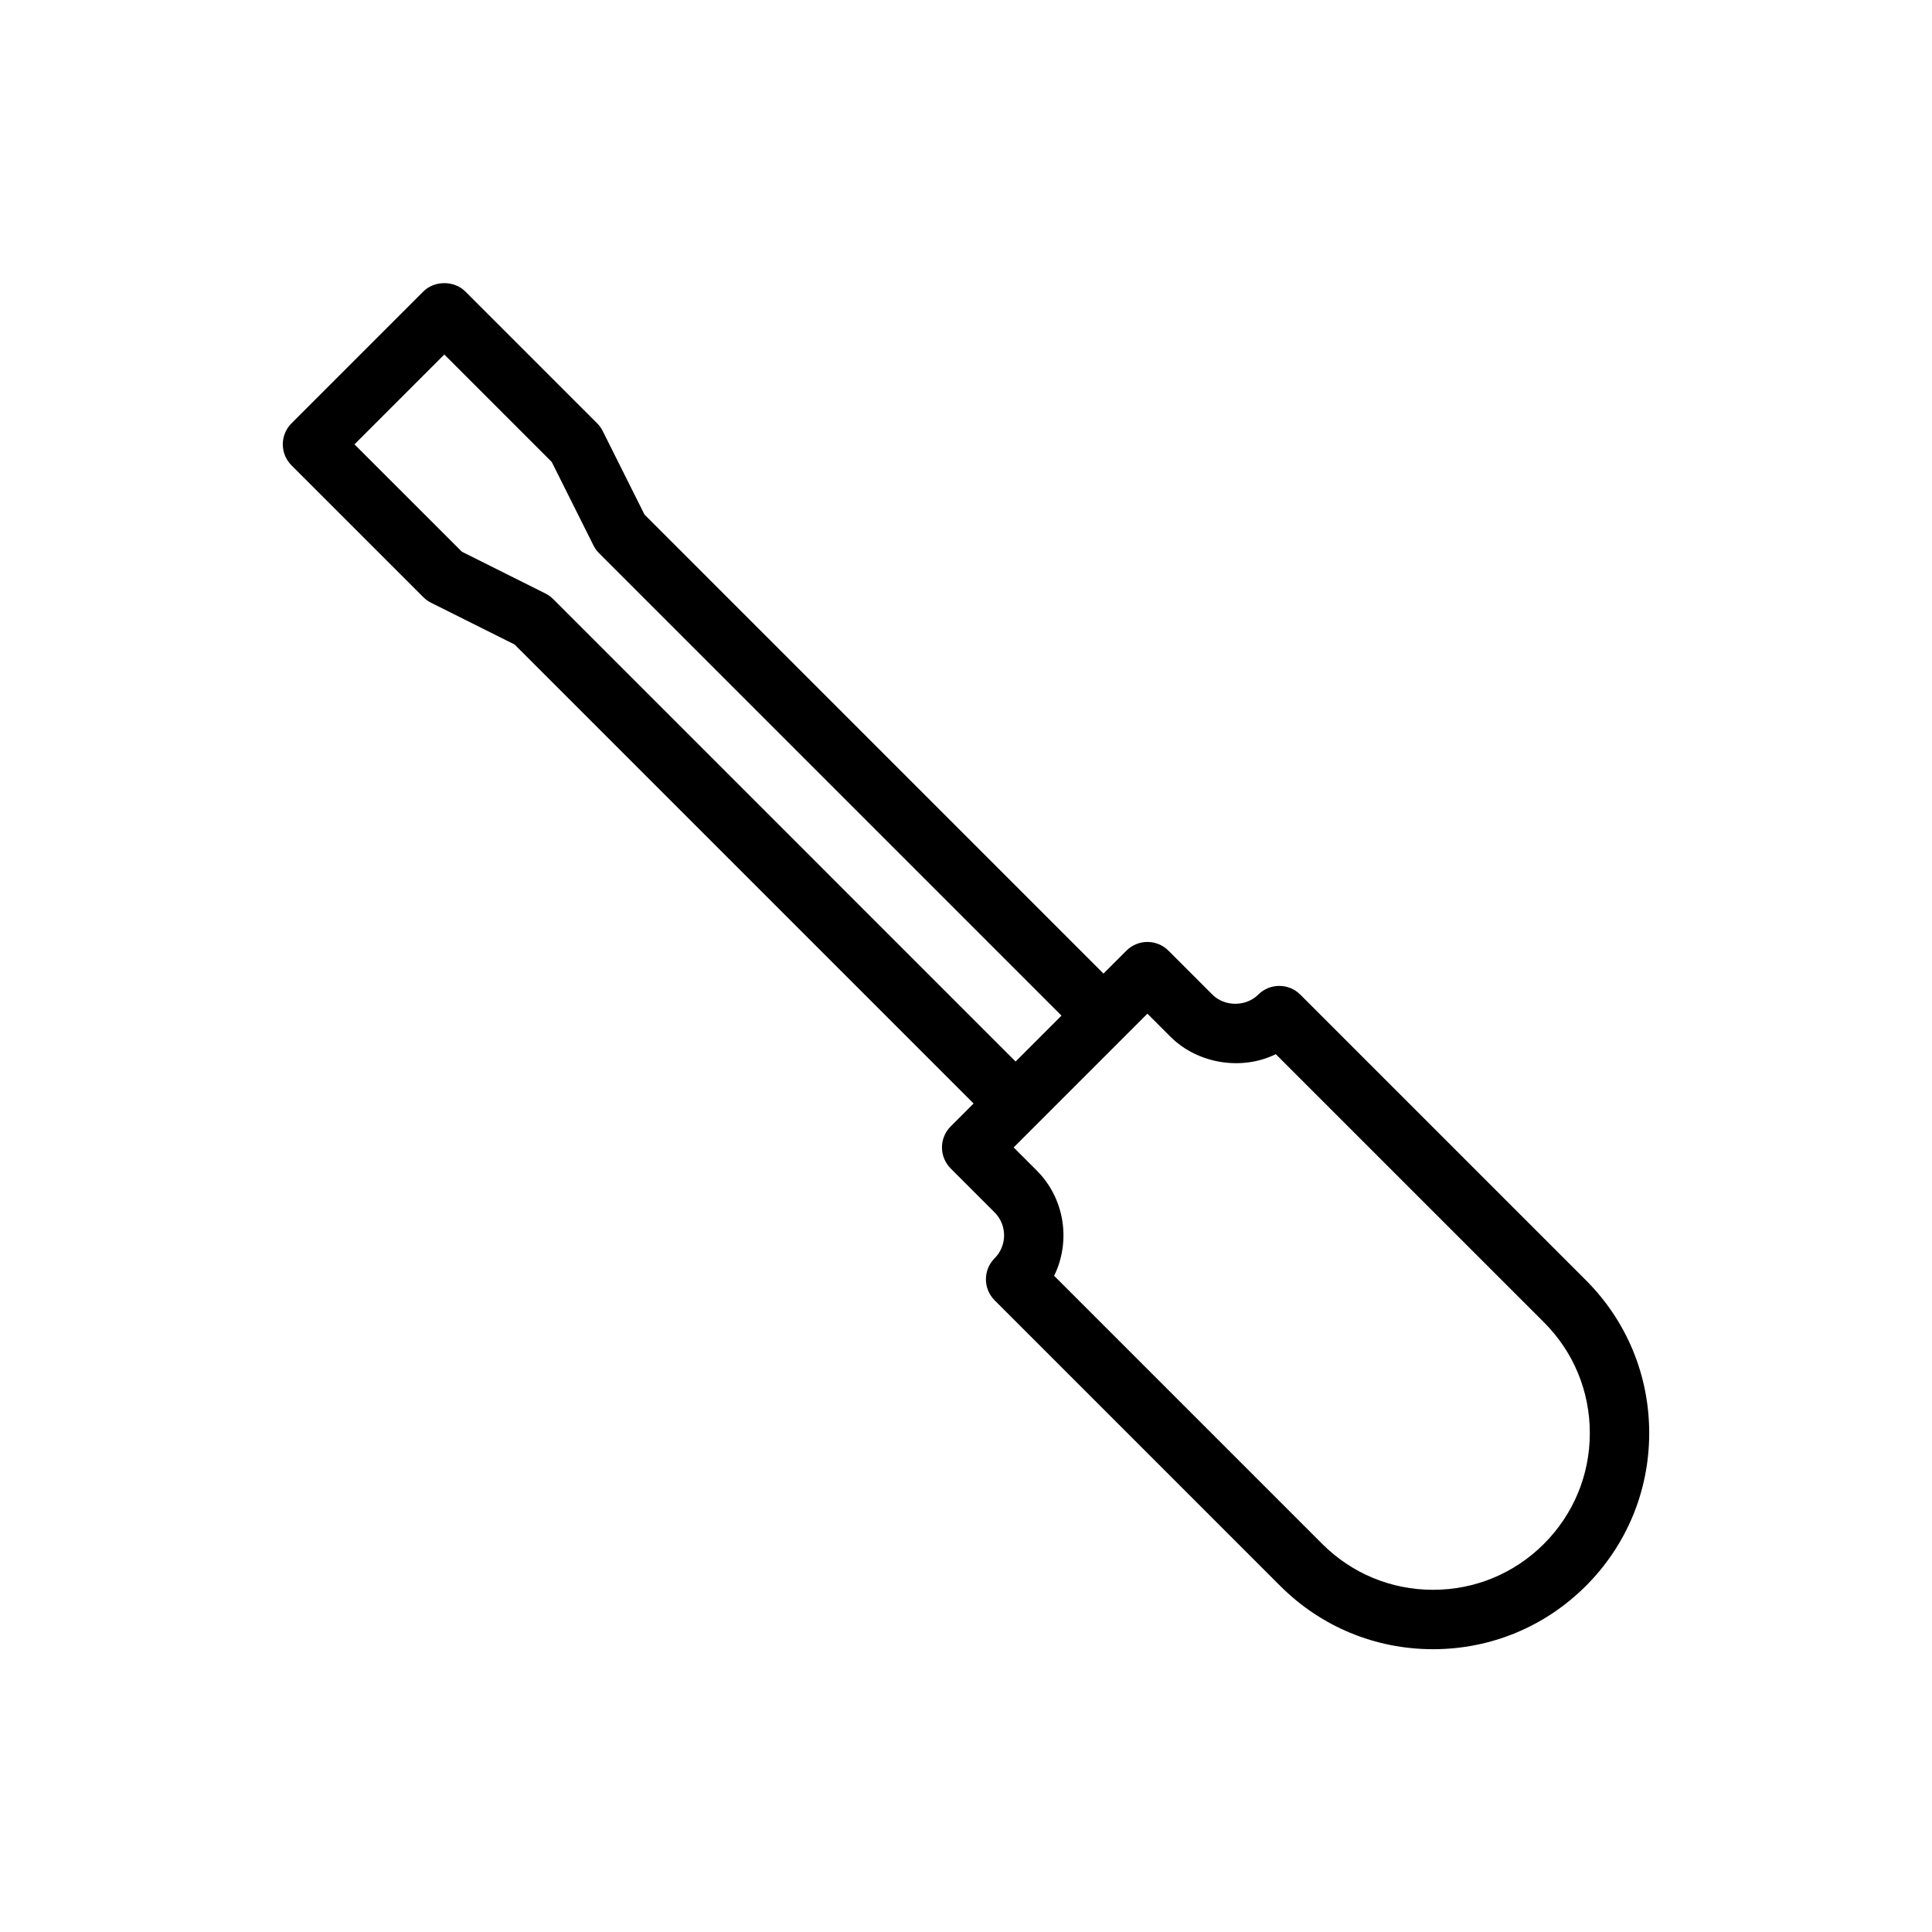 <?xml version="1.0" encoding="UTF-8"?>
<!-- Uploaded to: ICON Repo, www.iconrepo.com, Generator: ICON Repo Mixer Tools -->
<svg fill="#000000" width="800px" height="800px" version="1.1" viewBox="144 144 512 512" xmlns="http://www.w3.org/2000/svg">
 <path d="m564.28 483.27-75.695-75.691c-3.074-3.074-8.055-3.074-11.133 0-3.242 3.242-8.918 3.242-12.16 0l-11.645-11.648c-1.477-1.477-3.481-2.305-5.566-2.305s-4.09 0.832-5.566 2.305l-6.082 6.082-121.63-121.64-11.074-22.141c-0.379-0.754-0.875-1.445-1.477-2.047l-34.934-34.934c-2.953-2.953-8.18-2.953-11.133 0l-34.938 34.941c-1.473 1.473-2.305 3.473-2.305 5.562s0.832 4.09 2.305 5.566l34.938 34.934c0.602 0.602 1.289 1.098 2.047 1.477l22.152 11.078 121.63 121.63-6.078 6.078c-1.477 1.477-2.305 3.477-2.305 5.566 0 2.09 0.832 4.09 2.305 5.566l11.645 11.648c3.352 3.352 3.352 8.809 0 12.16-3.07 3.074-3.07 8.055 0.004 11.133l75.695 75.699c10.816 10.809 25.199 16.766 40.496 16.766 15.297 0 29.68-5.957 40.5-16.773 10.824-10.816 16.781-25.207 16.781-40.508 0-15.297-5.957-29.688-16.777-40.504zm-273.67-180.5c-0.598-0.602-1.289-1.098-2.047-1.477l-22.152-11.078-28.469-28.457 23.805-23.809 28.469 28.477 11.074 22.141c0.379 0.754 0.875 1.445 1.477 2.047l122.54 122.54-12.16 12.16zm262.54 250.38c-7.844 7.844-18.277 12.164-29.371 12.164s-21.523-4.32-29.371-12.16l-71.051-71.055c4.445-9.086 2.898-20.395-4.644-27.938l-6.082-6.082 6.059-6.059c0.008-0.008 0.016-0.008 0.02-0.016l23.289-23.293 6.078-6.078 6.082 6.09c7.269 7.266 18.98 9.055 27.938 4.644l71.047 71.039c7.856 7.844 12.176 18.277 12.176 29.367 0 11.094-4.32 21.527-12.168 29.375z"/>
</svg>